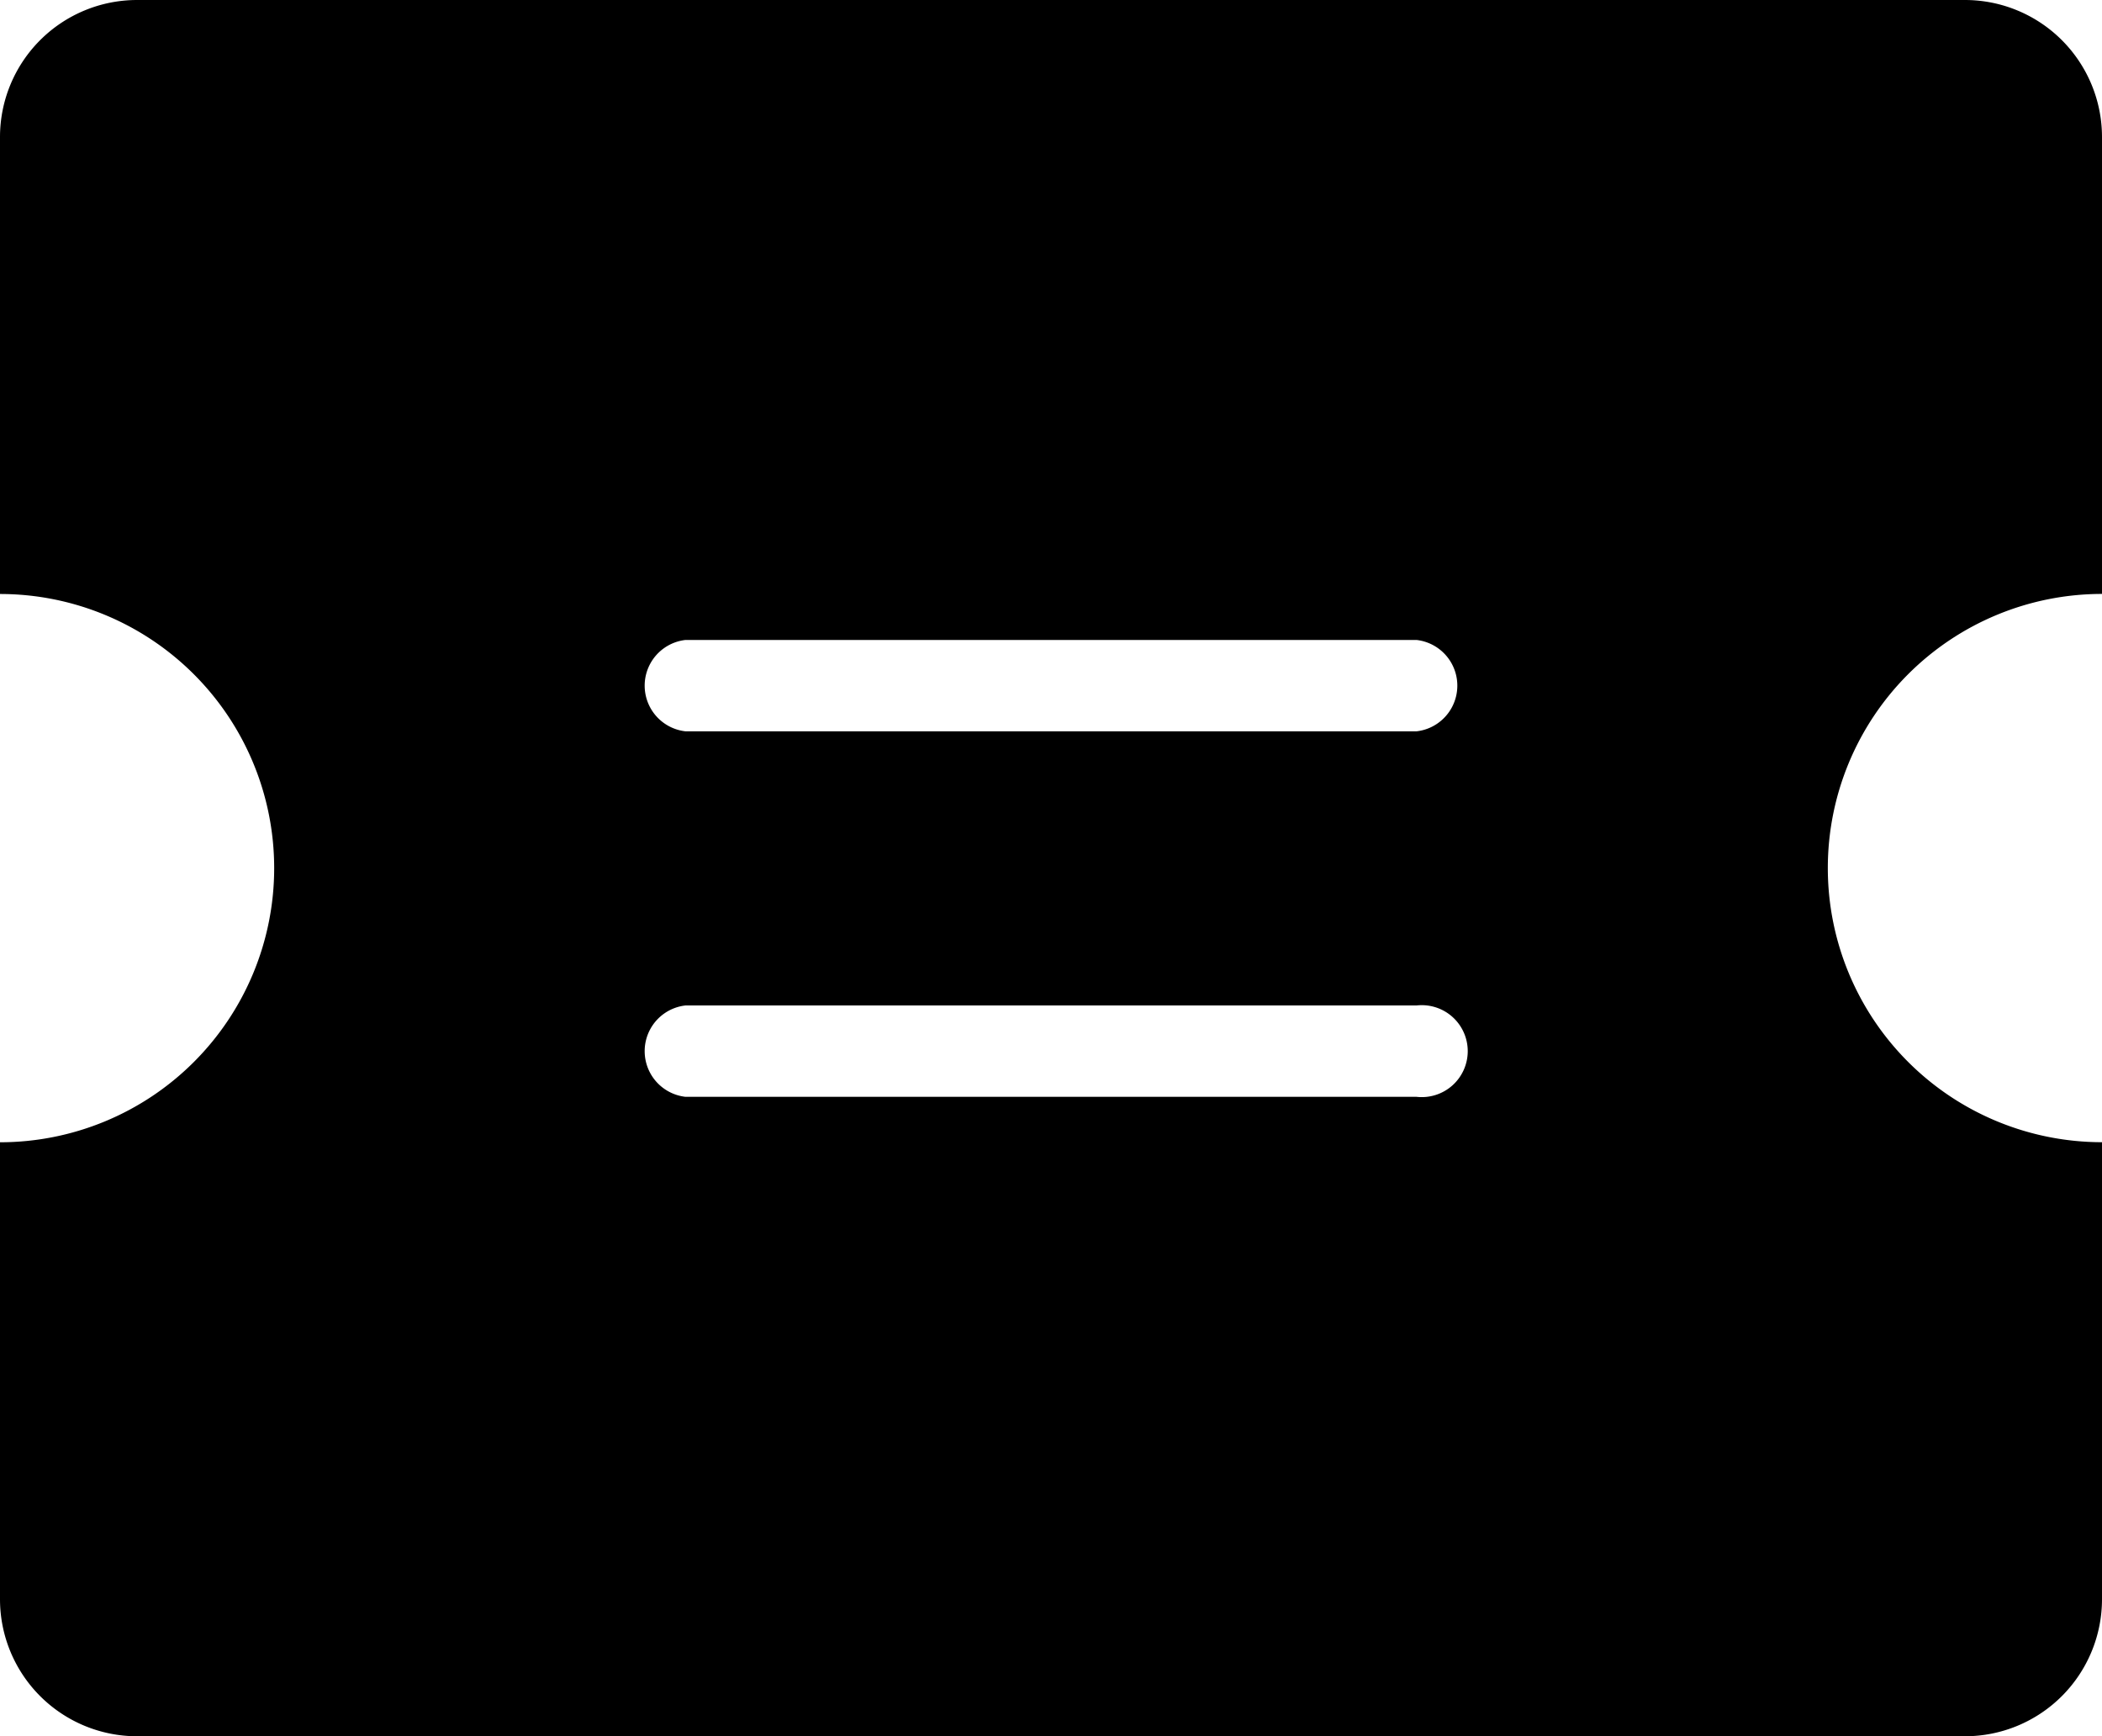 <svg xmlns="http://www.w3.org/2000/svg" width="32" height="26.435" viewBox="0 0 32 26.435">
  <g id="Admission" transform="translate(-1 -5)">
    <path id="Path_209985" data-name="Path 209985" d="M33,14.043V7.087A2.087,2.087,0,0,0,30.913,5H3.087A2.087,2.087,0,0,0,1,7.087v6.957a4.174,4.174,0,0,1,0,8.348v6.957a2.087,2.087,0,0,0,2.087,2.087H30.913A2.087,2.087,0,0,0,33,29.348V22.391a4.174,4.174,0,0,1,0-8.348ZM22.565,21.7H11.435a.7.7,0,0,1,0-1.391h11.13a.7.7,0,1,1,0,1.391Zm0-5.565H11.435a.7.7,0,0,1,0-1.391h11.13a.7.7,0,0,1,0,1.391Z"/>
  </g>
</svg>
